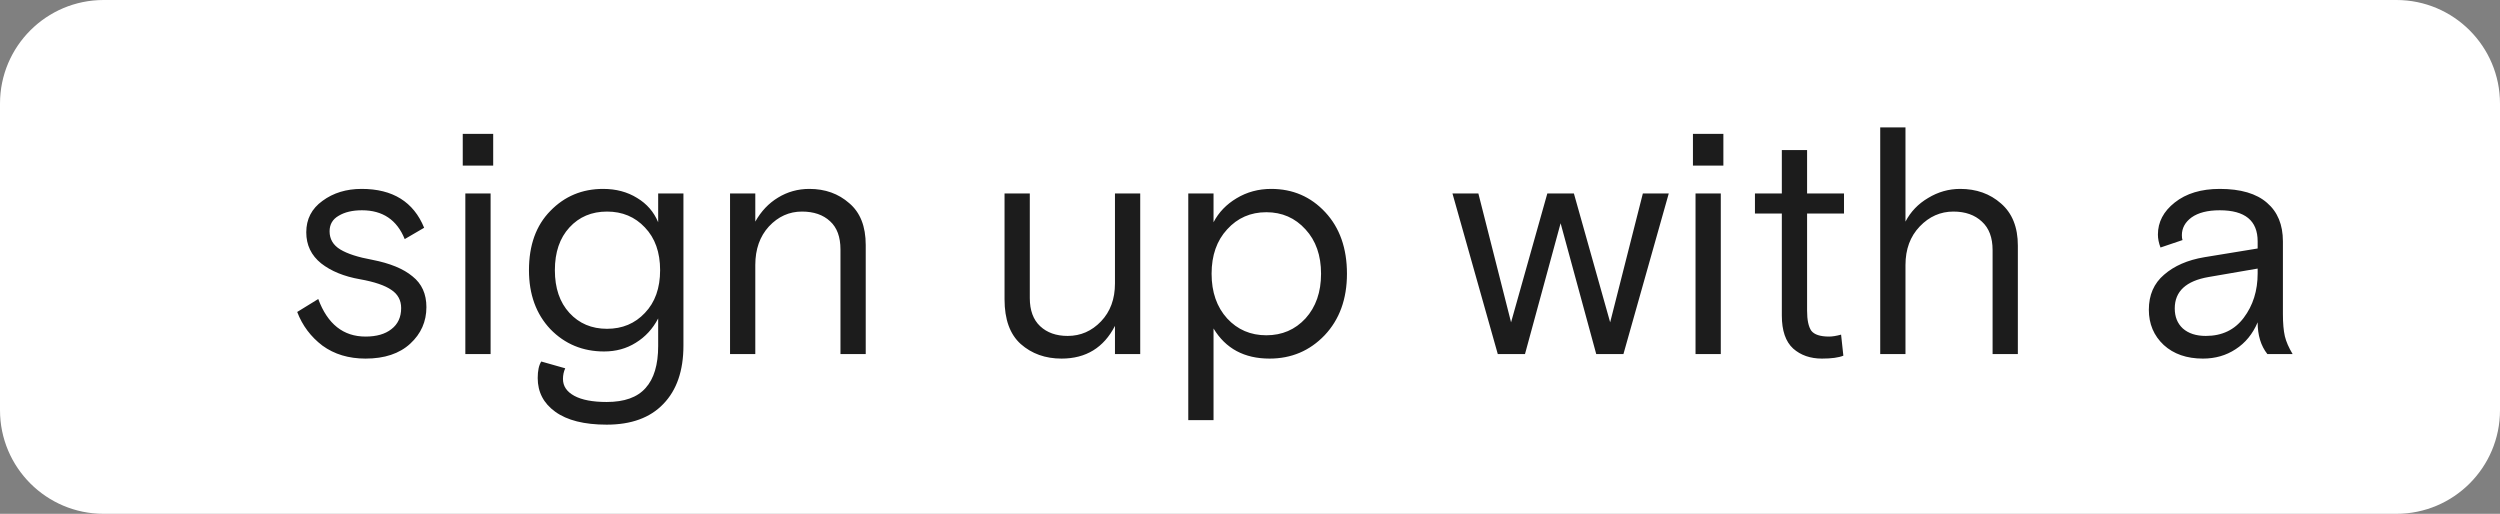 <?xml version="1.0" encoding="UTF-8"?> <svg xmlns="http://www.w3.org/2000/svg" width="579" height="119" viewBox="0 0 579 119" fill="none"><rect x="0" y="0" width="579" height="119" fill="#808080" stroke="none"/> <path d="M0 24C0 10.745 10.745 0 24 0H555C568.255 0 579 10.745 579 24V95C579 108.255 568.255 119 555 119H24C10.745 119 0 108.255 0 95V24Z" fill="white"></path> <path d="M76.332 53.575C76.332 55.375 77.157 56.775 78.807 57.775C80.457 58.775 82.932 59.575 86.232 60.175C90.332 60.975 93.432 62.25 95.532 64C97.682 65.7 98.757 68.075 98.757 71.125C98.757 74.475 97.507 77.3 95.007 79.6C92.507 81.9 89.057 83.05 84.657 83.05C80.757 83.05 77.432 82.05 74.682 80.05C71.982 78 70.032 75.4 68.832 72.25L73.707 69.25C75.857 75.05 79.507 77.95 84.657 77.95C87.207 77.95 89.207 77.375 90.657 76.225C92.157 75.075 92.907 73.45 92.907 71.35C92.907 69.55 92.157 68.15 90.657 67.15C89.157 66.1 86.732 65.275 83.382 64.675C79.682 64.025 76.682 62.8 74.382 61C72.082 59.15 70.932 56.75 70.932 53.8C70.932 50.75 72.182 48.325 74.682 46.525C77.182 44.675 80.207 43.75 83.757 43.75C90.957 43.75 95.782 46.75 98.232 52.75L93.732 55.375C91.932 50.925 88.632 48.7 83.832 48.7C81.632 48.7 79.832 49.125 78.432 49.975C77.032 50.775 76.332 51.975 76.332 53.575ZM107.773 82V44.8H113.623V82H107.773ZM107.173 38.35V31H114.223V38.35H107.173ZM125.358 83.725L130.908 85.3C130.558 86.05 130.383 86.875 130.383 87.775C130.383 89.425 131.258 90.725 133.008 91.675C134.758 92.625 137.258 93.1 140.508 93.1C144.608 93.1 147.608 92.025 149.508 89.875C151.458 87.725 152.433 84.475 152.433 80.125V73.75C151.183 76.15 149.458 78.025 147.258 79.375C145.108 80.725 142.658 81.4 139.908 81.4C134.958 81.4 130.808 79.675 127.458 76.225C124.158 72.725 122.508 68.175 122.508 62.575C122.508 56.775 124.158 52.2 127.458 48.85C130.758 45.45 134.833 43.75 139.683 43.75C142.683 43.75 145.308 44.45 147.558 45.85C149.808 47.2 151.433 49.075 152.433 51.475V44.8H158.283V80.05C158.283 85.85 156.733 90.35 153.633 93.55C150.583 96.75 146.208 98.35 140.508 98.35C135.308 98.35 131.333 97.35 128.583 95.35C125.883 93.4 124.533 90.8 124.533 87.55C124.533 85.85 124.808 84.575 125.358 83.725ZM149.358 52.675C147.058 50.225 144.133 49 140.583 49C137.033 49 134.133 50.225 131.883 52.675C129.633 55.125 128.508 58.425 128.508 62.575C128.508 66.725 129.633 70.025 131.883 72.475C134.133 74.925 137.033 76.15 140.583 76.15C144.133 76.15 147.058 74.925 149.358 72.475C151.708 70.025 152.883 66.725 152.883 62.575C152.883 58.425 151.708 55.125 149.358 52.675ZM200.502 56.725V82H194.652V57.775C194.652 54.875 193.852 52.7 192.252 51.25C190.652 49.75 188.477 49 185.727 49C182.777 49 180.227 50.15 178.077 52.45C175.977 54.75 174.927 57.725 174.927 61.375V82H169.077V44.8H174.927V51.325C176.277 48.925 178.027 47.075 180.177 45.775C182.377 44.425 184.802 43.75 187.452 43.75C191.102 43.75 194.177 44.85 196.677 47.05C199.227 49.2 200.502 52.425 200.502 56.725ZM232.651 69.325V44.8H238.501V69.025C238.501 71.875 239.301 74.05 240.901 75.55C242.501 77.05 244.626 77.8 247.276 77.8C250.276 77.8 252.851 76.675 255.001 74.425C257.151 72.175 258.226 69.25 258.226 65.65V44.8H264.076V82H258.226V75.475C255.626 80.525 251.501 83.05 245.851 83.05C242.101 83.05 238.951 81.925 236.401 79.675C233.901 77.425 232.651 73.975 232.651 69.325ZM275.205 97.3V44.8H281.055V51.475C282.255 49.175 284.03 47.325 286.38 45.925C288.78 44.475 291.455 43.75 294.405 43.75C299.405 43.75 303.58 45.55 306.93 49.15C310.28 52.75 311.955 57.5 311.955 63.4C311.955 69.25 310.23 74 306.78 77.65C303.33 81.25 299.08 83.05 294.03 83.05C288.18 83.05 283.855 80.725 281.055 76.075V97.3H275.205ZM302.355 53.125C299.955 50.475 296.93 49.15 293.28 49.15C289.63 49.15 286.605 50.475 284.205 53.125C281.805 55.725 280.605 59.15 280.605 63.4C280.605 67.65 281.805 71.1 284.205 73.75C286.605 76.35 289.63 77.65 293.28 77.65C296.93 77.65 299.955 76.35 302.355 73.75C304.755 71.1 305.955 67.65 305.955 63.4C305.955 59.15 304.755 55.725 302.355 53.125ZM364.512 44.8L372.912 74.65L380.487 44.8H386.487L375.987 82H369.687L361.437 51.7L353.187 82H346.887L336.387 44.8H342.387L349.962 74.65L358.362 44.8H364.512ZM392.685 82V44.8H398.535V82H392.685ZM392.085 38.35V31H399.135V38.35H392.085ZM406.446 49.45V44.8H412.671V34.75H418.521V44.8H427.071V49.45H418.521V71.95C418.521 74.1 418.846 75.65 419.496 76.6C420.196 77.5 421.571 77.95 423.621 77.95C424.371 77.95 425.296 77.8 426.396 77.5L426.921 82.375C425.821 82.825 424.171 83.05 421.971 83.05C419.271 83.05 417.046 82.275 415.296 80.725C413.546 79.125 412.671 76.575 412.671 73.075V49.45H406.446ZM467.334 56.875V82H461.484V57.925C461.484 55.025 460.659 52.825 459.009 51.325C457.359 49.775 455.159 49 452.409 49C449.409 49 446.809 50.15 444.609 52.45C442.409 54.75 441.309 57.725 441.309 61.375V82H435.459V29.5H441.309V51.325C442.509 49.025 444.259 47.2 446.559 45.85C448.859 44.45 451.334 43.75 453.984 43.75C457.734 43.75 460.884 44.875 463.434 47.125C466.034 49.375 467.334 52.625 467.334 56.875ZM530.972 82H525.122C523.622 80.1 522.872 77.65 522.872 74.65C521.722 77.35 520.022 79.425 517.772 80.875C515.572 82.325 513.047 83.05 510.197 83.05C506.447 83.05 503.422 82 501.122 79.9C498.822 77.75 497.672 75.025 497.672 71.725C497.672 68.325 498.847 65.625 501.197 63.625C503.547 61.575 506.647 60.225 510.497 59.575L522.872 57.55V55.9C522.872 51.1 519.947 48.7 514.097 48.7C511.297 48.7 509.122 49.25 507.572 50.35C506.072 51.45 505.322 52.825 505.322 54.475C505.322 54.975 505.372 55.35 505.472 55.6L500.372 57.325C499.972 56.275 499.772 55.275 499.772 54.325C499.772 51.425 501.072 48.95 503.672 46.9C506.322 44.8 509.797 43.75 514.097 43.75C518.947 43.75 522.597 44.825 525.047 46.975C527.497 49.075 528.722 52.05 528.722 55.9V72.7C528.722 74.85 528.872 76.575 529.172 77.875C529.472 79.125 530.072 80.5 530.972 82ZM510.872 77.8C514.622 77.8 517.547 76.4 519.647 73.6C521.797 70.75 522.872 67.325 522.872 63.325V62.2L511.547 64.15C506.297 65.05 503.672 67.475 503.672 71.425C503.672 73.375 504.297 74.925 505.547 76.075C506.847 77.225 508.622 77.8 510.872 77.8Z" fill="#1C1C1C"></path> </svg> 